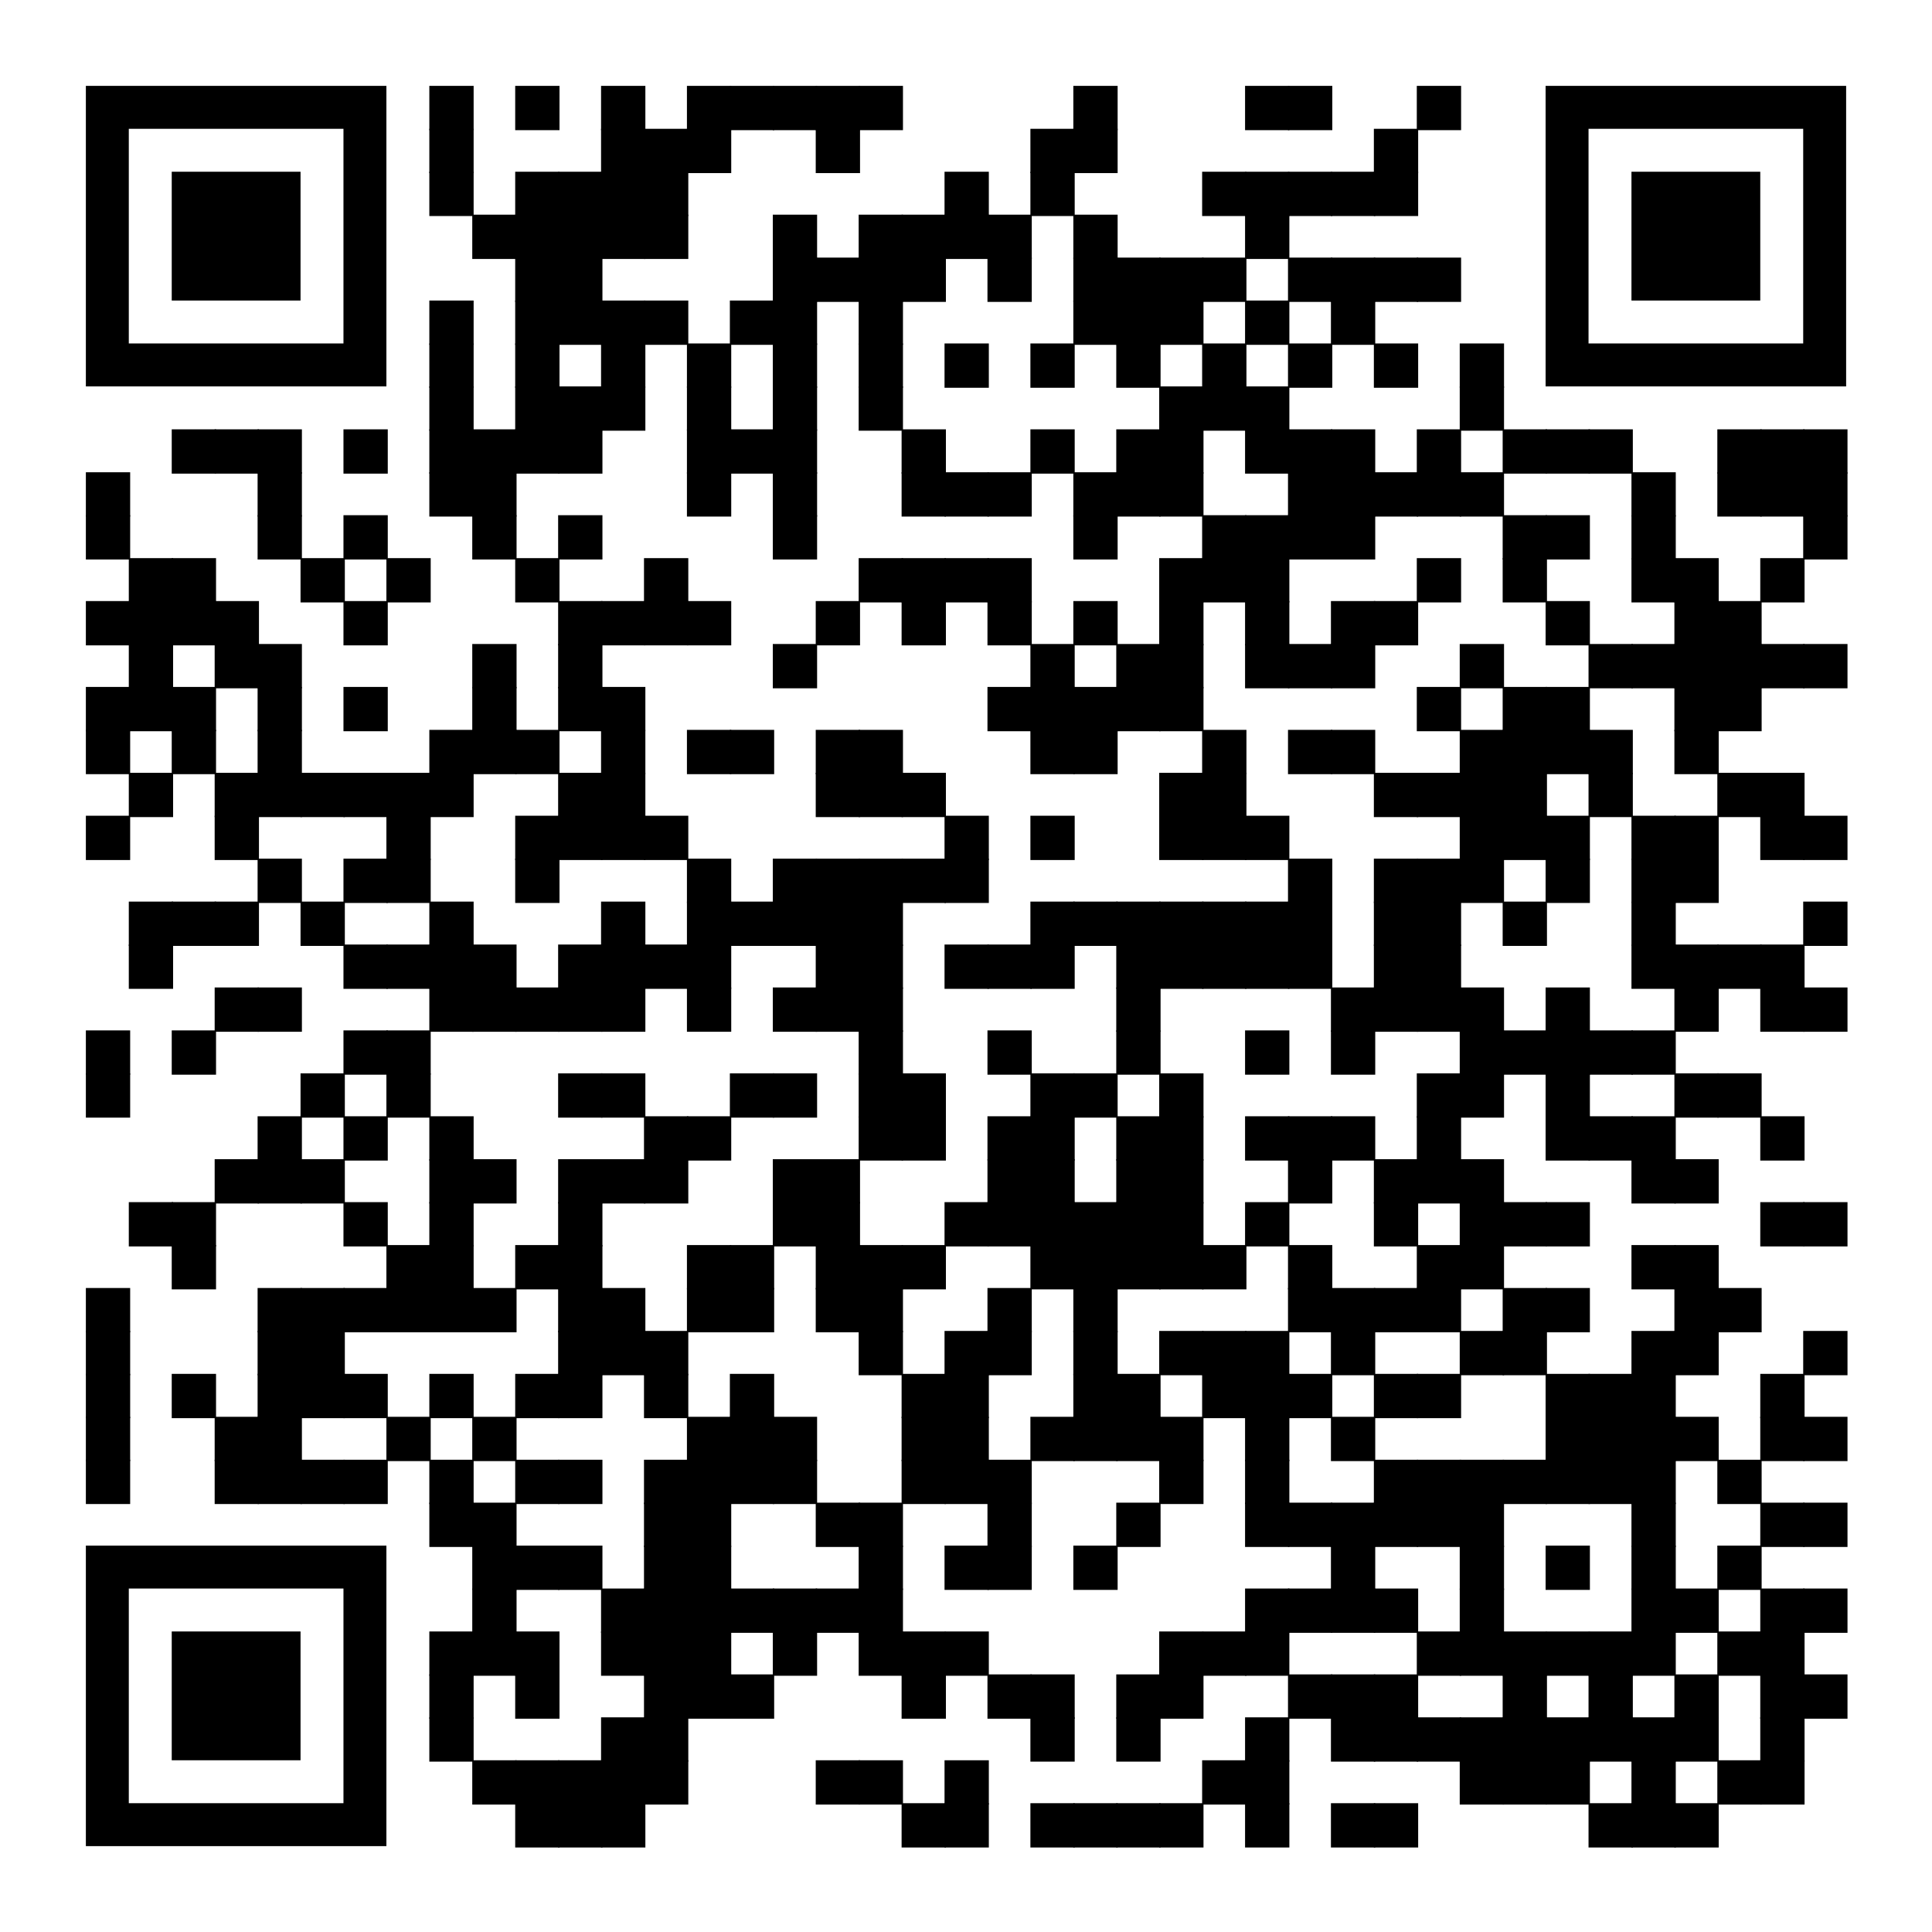 <?xml version="1.0" encoding="UTF-8"?> <svg xmlns="http://www.w3.org/2000/svg" version="1.1" viewBox="0 0 990 990"><g><g id="Laag_1"><g><rect x="220" y="44" width="22.7" height="22.7"></rect><rect x="264" y="44" width="22.7" height="22.7"></rect><rect x="308" y="44" width="22.7" height="22.7"></rect><rect x="352" y="44" width="22.7" height="22.7"></rect><rect x="374" y="44" width="22.7" height="22.7"></rect><rect x="396" y="44" width="22.7" height="22.7"></rect><rect x="418" y="44" width="22.7" height="22.7"></rect><rect x="440" y="44" width="22.7" height="22.7"></rect><rect x="550" y="44" width="22.7" height="22.7"></rect><rect x="638" y="44" width="22.7" height="22.7"></rect><rect x="660" y="44" width="22.7" height="22.7"></rect><rect x="726" y="44" width="22.7" height="22.7"></rect><rect x="220" y="66" width="22.7" height="22.7"></rect><rect x="308" y="66" width="22.7" height="22.7"></rect><rect x="330" y="66" width="22.7" height="22.7"></rect><rect x="352" y="66" width="22.7" height="22.7"></rect><rect x="418" y="66" width="22.7" height="22.7"></rect><rect x="528" y="66" width="22.7" height="22.7"></rect><rect x="550" y="66" width="22.7" height="22.7"></rect><rect x="704" y="66" width="22.7" height="22.7"></rect><rect x="220" y="88" width="22.7" height="22.7"></rect><rect x="264" y="88" width="22.7" height="22.7"></rect><rect x="286" y="88" width="22.7" height="22.7"></rect><rect x="308" y="88" width="22.7" height="22.7"></rect><rect x="330" y="88" width="22.7" height="22.7"></rect><rect x="484" y="88" width="22.7" height="22.7"></rect><rect x="528" y="88" width="22.7" height="22.7"></rect><rect x="616" y="88" width="22.7" height="22.7"></rect><rect x="638" y="88" width="22.7" height="22.7"></rect><rect x="660" y="88" width="22.7" height="22.7"></rect><rect x="682" y="88" width="22.7" height="22.7"></rect><rect x="704" y="88" width="22.7" height="22.7"></rect><rect x="242" y="110" width="22.7" height="22.7"></rect><rect x="264" y="110" width="22.7" height="22.7"></rect><rect x="286" y="110" width="22.7" height="22.7"></rect><rect x="308" y="110" width="22.7" height="22.7"></rect><rect x="330" y="110" width="22.7" height="22.7"></rect><rect x="396" y="110" width="22.7" height="22.7"></rect><rect x="440" y="110" width="22.7" height="22.7"></rect><rect x="462" y="110" width="22.7" height="22.7"></rect><rect x="484" y="110" width="22.7" height="22.7"></rect><rect x="506" y="110" width="22.7" height="22.7"></rect><rect x="550" y="110" width="22.7" height="22.7"></rect><rect x="638" y="110" width="22.7" height="22.7"></rect><rect x="264" y="132" width="22.7" height="22.7"></rect><rect x="286" y="132" width="22.7" height="22.7"></rect><rect x="396" y="132" width="22.7" height="22.7"></rect><rect x="418" y="132" width="22.7" height="22.7"></rect><rect x="440" y="132" width="22.7" height="22.7"></rect><rect x="462" y="132" width="22.7" height="22.7"></rect><rect x="506" y="132" width="22.7" height="22.7"></rect><rect x="550" y="132" width="22.7" height="22.7"></rect><rect x="572" y="132" width="22.7" height="22.7"></rect><rect x="594" y="132" width="22.7" height="22.7"></rect><rect x="616" y="132" width="22.7" height="22.7"></rect><rect x="660" y="132" width="22.7" height="22.7"></rect><rect x="682" y="132" width="22.7" height="22.7"></rect><rect x="704" y="132" width="22.7" height="22.7"></rect><rect x="726" y="132" width="22.7" height="22.7"></rect><rect x="220" y="154" width="22.7" height="22.7"></rect><rect x="264" y="154" width="22.7" height="22.7"></rect><rect x="286" y="154" width="22.7" height="22.7"></rect><rect x="308" y="154" width="22.7" height="22.7"></rect><rect x="330" y="154" width="22.7" height="22.7"></rect><rect x="374" y="154" width="22.7" height="22.7"></rect><rect x="396" y="154" width="22.7" height="22.7"></rect><rect x="440" y="154" width="22.7" height="22.7"></rect><rect x="550" y="154" width="22.7" height="22.7"></rect><rect x="572" y="154" width="22.7" height="22.7"></rect><rect x="594" y="154" width="22.7" height="22.7"></rect><rect x="638" y="154" width="22.7" height="22.7"></rect><rect x="682" y="154" width="22.7" height="22.7"></rect><rect x="220" y="176" width="22.7" height="22.7"></rect><rect x="264" y="176" width="22.7" height="22.7"></rect><rect x="308" y="176" width="22.7" height="22.7"></rect><rect x="352" y="176" width="22.7" height="22.7"></rect><rect x="396" y="176" width="22.7" height="22.7"></rect><rect x="440" y="176" width="22.7" height="22.7"></rect><rect x="484" y="176" width="22.7" height="22.7"></rect><rect x="528" y="176" width="22.7" height="22.7"></rect><rect x="572" y="176" width="22.7" height="22.7"></rect><rect x="616" y="176" width="22.7" height="22.7"></rect><rect x="660" y="176" width="22.7" height="22.7"></rect><rect x="704" y="176" width="22.7" height="22.7"></rect><rect x="748" y="176" width="22.7" height="22.7"></rect><rect x="220" y="198" width="22.7" height="22.7"></rect><rect x="264" y="198" width="22.7" height="22.7"></rect><rect x="286" y="198" width="22.7" height="22.7"></rect><rect x="308" y="198" width="22.7" height="22.7"></rect><rect x="352" y="198" width="22.7" height="22.7"></rect><rect x="396" y="198" width="22.7" height="22.7"></rect><rect x="440" y="198" width="22.7" height="22.7"></rect><rect x="594" y="198" width="22.7" height="22.7"></rect><rect x="616" y="198" width="22.7" height="22.7"></rect><rect x="638" y="198" width="22.7" height="22.7"></rect><rect x="748" y="198" width="22.7" height="22.7"></rect><rect x="88" y="220" width="22.7" height="22.7"></rect><rect x="110" y="220" width="22.7" height="22.7"></rect><rect x="132" y="220" width="22.7" height="22.7"></rect><rect x="176" y="220" width="22.7" height="22.7"></rect><rect x="220" y="220" width="22.7" height="22.7"></rect><rect x="242" y="220" width="22.7" height="22.7"></rect><rect x="264" y="220" width="22.7" height="22.7"></rect><rect x="286" y="220" width="22.7" height="22.7"></rect><rect x="352" y="220" width="22.7" height="22.7"></rect><rect x="374" y="220" width="22.7" height="22.7"></rect><rect x="396" y="220" width="22.7" height="22.7"></rect><rect x="462" y="220" width="22.7" height="22.7"></rect><rect x="528" y="220" width="22.7" height="22.7"></rect><rect x="572" y="220" width="22.7" height="22.7"></rect><rect x="594" y="220" width="22.7" height="22.7"></rect><rect x="638" y="220" width="22.7" height="22.7"></rect><rect x="660" y="220" width="22.7" height="22.7"></rect><rect x="682" y="220" width="22.7" height="22.7"></rect><rect x="726" y="220" width="22.7" height="22.7"></rect><rect x="770" y="220" width="22.7" height="22.7"></rect><rect x="792" y="220" width="22.7" height="22.7"></rect><rect x="814" y="220" width="22.7" height="22.7"></rect><rect x="880" y="220" width="22.7" height="22.7"></rect><rect x="902" y="220" width="22.7" height="22.7"></rect><rect x="924" y="220" width="22.7" height="22.7"></rect><rect x="44" y="242" width="22.7" height="22.7"></rect><rect x="132" y="242" width="22.7" height="22.7"></rect><rect x="220" y="242" width="22.7" height="22.7"></rect><rect x="242" y="242" width="22.7" height="22.7"></rect><rect x="352" y="242" width="22.7" height="22.7"></rect><rect x="396" y="242" width="22.7" height="22.7"></rect><rect x="462" y="242" width="22.7" height="22.7"></rect><rect x="484" y="242" width="22.7" height="22.7"></rect><rect x="506" y="242" width="22.7" height="22.7"></rect><rect x="550" y="242" width="22.7" height="22.7"></rect><rect x="572" y="242" width="22.7" height="22.7"></rect><rect x="594" y="242" width="22.7" height="22.7"></rect><rect x="660" y="242" width="22.7" height="22.7"></rect><rect x="682" y="242" width="22.7" height="22.7"></rect><rect x="704" y="242" width="22.7" height="22.7"></rect><rect x="726" y="242" width="22.7" height="22.7"></rect><rect x="748" y="242" width="22.7" height="22.7"></rect><rect x="836" y="242" width="22.7" height="22.7"></rect><rect x="880" y="242" width="22.7" height="22.7"></rect><rect x="902" y="242" width="22.7" height="22.7"></rect><rect x="924" y="242" width="22.7" height="22.7"></rect><rect x="44" y="264" width="22.7" height="22.7"></rect><rect x="132" y="264" width="22.7" height="22.7"></rect><rect x="176" y="264" width="22.7" height="22.7"></rect><rect x="242" y="264" width="22.7" height="22.7"></rect><rect x="286" y="264" width="22.7" height="22.7"></rect><rect x="396" y="264" width="22.7" height="22.7"></rect><rect x="550" y="264" width="22.7" height="22.7"></rect><rect x="616" y="264" width="22.7" height="22.7"></rect><rect x="638" y="264" width="22.7" height="22.7"></rect><rect x="660" y="264" width="22.7" height="22.7"></rect><rect x="682" y="264" width="22.7" height="22.7"></rect><rect x="770" y="264" width="22.7" height="22.7"></rect><rect x="792" y="264" width="22.7" height="22.7"></rect><rect x="836" y="264" width="22.7" height="22.7"></rect><rect x="924" y="264" width="22.7" height="22.7"></rect><rect x="66" y="286" width="22.7" height="22.7"></rect><rect x="88" y="286" width="22.7" height="22.7"></rect><rect x="154" y="286" width="22.7" height="22.7"></rect><rect x="198" y="286" width="22.7" height="22.7"></rect><rect x="264" y="286" width="22.7" height="22.7"></rect><rect x="330" y="286" width="22.7" height="22.7"></rect><rect x="440" y="286" width="22.7" height="22.7"></rect><rect x="462" y="286" width="22.7" height="22.7"></rect><rect x="484" y="286" width="22.7" height="22.7"></rect><rect x="506" y="286" width="22.7" height="22.7"></rect><rect x="594" y="286" width="22.7" height="22.7"></rect><rect x="616" y="286" width="22.7" height="22.7"></rect><rect x="638" y="286" width="22.7" height="22.7"></rect><rect x="726" y="286" width="22.7" height="22.7"></rect><rect x="770" y="286" width="22.7" height="22.7"></rect><rect x="836" y="286" width="22.7" height="22.7"></rect><rect x="858" y="286" width="22.7" height="22.7"></rect><rect x="902" y="286" width="22.7" height="22.7"></rect><rect x="44" y="308" width="22.7" height="22.7"></rect><rect x="66" y="308" width="22.7" height="22.7"></rect><rect x="88" y="308" width="22.7" height="22.7"></rect><rect x="110" y="308" width="22.7" height="22.7"></rect><rect x="176" y="308" width="22.7" height="22.7"></rect><rect x="286" y="308" width="22.7" height="22.7"></rect><rect x="308" y="308" width="22.7" height="22.7"></rect><rect x="330" y="308" width="22.7" height="22.7"></rect><rect x="352" y="308" width="22.7" height="22.7"></rect><rect x="418" y="308" width="22.7" height="22.7"></rect><rect x="462" y="308" width="22.7" height="22.7"></rect><rect x="506" y="308" width="22.7" height="22.7"></rect><rect x="550" y="308" width="22.7" height="22.7"></rect><rect x="594" y="308" width="22.7" height="22.7"></rect><rect x="638" y="308" width="22.7" height="22.7"></rect><rect x="682" y="308" width="22.7" height="22.7"></rect><rect x="704" y="308" width="22.7" height="22.7"></rect><rect x="792" y="308" width="22.7" height="22.7"></rect><rect x="858" y="308" width="22.7" height="22.7"></rect><rect x="880" y="308" width="22.7" height="22.7"></rect><rect x="66" y="330" width="22.7" height="22.7"></rect><rect x="110" y="330" width="22.7" height="22.7"></rect><rect x="132" y="330" width="22.7" height="22.7"></rect><rect x="242" y="330" width="22.7" height="22.7"></rect><rect x="286" y="330" width="22.7" height="22.7"></rect><rect x="396" y="330" width="22.7" height="22.7"></rect><rect x="528" y="330" width="22.7" height="22.7"></rect><rect x="572" y="330" width="22.7" height="22.7"></rect><rect x="594" y="330" width="22.7" height="22.7"></rect><rect x="638" y="330" width="22.7" height="22.7"></rect><rect x="660" y="330" width="22.7" height="22.7"></rect><rect x="682" y="330" width="22.7" height="22.7"></rect><rect x="748" y="330" width="22.7" height="22.7"></rect><rect x="814" y="330" width="22.7" height="22.7"></rect><rect x="836" y="330" width="22.7" height="22.7"></rect><rect x="858" y="330" width="22.7" height="22.7"></rect><rect x="880" y="330" width="22.7" height="22.7"></rect><rect x="902" y="330" width="22.7" height="22.7"></rect><rect x="924" y="330" width="22.7" height="22.7"></rect><rect x="44" y="352" width="22.7" height="22.7"></rect><rect x="66" y="352" width="22.7" height="22.7"></rect><rect x="88" y="352" width="22.7" height="22.7"></rect><rect x="132" y="352" width="22.7" height="22.7"></rect><rect x="176" y="352" width="22.7" height="22.7"></rect><rect x="242" y="352" width="22.7" height="22.7"></rect><rect x="286" y="352" width="22.7" height="22.7"></rect><rect x="308" y="352" width="22.7" height="22.7"></rect><rect x="506" y="352" width="22.7" height="22.7"></rect><rect x="528" y="352" width="22.7" height="22.7"></rect><rect x="550" y="352" width="22.7" height="22.7"></rect><rect x="572" y="352" width="22.7" height="22.7"></rect><rect x="594" y="352" width="22.7" height="22.7"></rect><rect x="726" y="352" width="22.7" height="22.7"></rect><rect x="770" y="352" width="22.7" height="22.7"></rect><rect x="792" y="352" width="22.7" height="22.7"></rect><rect x="858" y="352" width="22.7" height="22.7"></rect><rect x="880" y="352" width="22.7" height="22.7"></rect><rect x="44" y="374" width="22.7" height="22.7"></rect><rect x="88" y="374" width="22.7" height="22.7"></rect><rect x="132" y="374" width="22.7" height="22.7"></rect><rect x="220" y="374" width="22.7" height="22.7"></rect><rect x="242" y="374" width="22.7" height="22.7"></rect><rect x="264" y="374" width="22.7" height="22.7"></rect><rect x="308" y="374" width="22.7" height="22.7"></rect><rect x="352" y="374" width="22.7" height="22.7"></rect><rect x="374" y="374" width="22.7" height="22.7"></rect><rect x="418" y="374" width="22.7" height="22.7"></rect><rect x="440" y="374" width="22.7" height="22.7"></rect><rect x="528" y="374" width="22.7" height="22.7"></rect><rect x="550" y="374" width="22.7" height="22.7"></rect><rect x="616" y="374" width="22.7" height="22.7"></rect><rect x="660" y="374" width="22.7" height="22.7"></rect><rect x="682" y="374" width="22.7" height="22.7"></rect><rect x="748" y="374" width="22.7" height="22.7"></rect><rect x="770" y="374" width="22.7" height="22.7"></rect><rect x="792" y="374" width="22.7" height="22.7"></rect><rect x="814" y="374" width="22.7" height="22.7"></rect><rect x="858" y="374" width="22.7" height="22.7"></rect><rect x="66" y="396" width="22.7" height="22.7"></rect><rect x="110" y="396" width="22.7" height="22.7"></rect><rect x="132" y="396" width="22.7" height="22.7"></rect><rect x="154" y="396" width="22.7" height="22.7"></rect><rect x="176" y="396" width="22.7" height="22.7"></rect><rect x="198" y="396" width="22.7" height="22.7"></rect><rect x="220" y="396" width="22.7" height="22.7"></rect><rect x="286" y="396" width="22.7" height="22.7"></rect><rect x="308" y="396" width="22.7" height="22.7"></rect><rect x="418" y="396" width="22.7" height="22.7"></rect><rect x="440" y="396" width="22.7" height="22.7"></rect><rect x="462" y="396" width="22.7" height="22.7"></rect><rect x="594" y="396" width="22.7" height="22.7"></rect><rect x="616" y="396" width="22.7" height="22.7"></rect><rect x="704" y="396" width="22.7" height="22.7"></rect><rect x="726" y="396" width="22.7" height="22.7"></rect><rect x="748" y="396" width="22.7" height="22.7"></rect><rect x="770" y="396" width="22.7" height="22.7"></rect><rect x="814" y="396" width="22.7" height="22.7"></rect><rect x="880" y="396" width="22.7" height="22.7"></rect><rect x="902" y="396" width="22.7" height="22.7"></rect><rect x="44" y="418" width="22.7" height="22.7"></rect><rect x="110" y="418" width="22.7" height="22.7"></rect><rect x="198" y="418" width="22.7" height="22.7"></rect><rect x="264" y="418" width="22.7" height="22.7"></rect><rect x="286" y="418" width="22.7" height="22.7"></rect><rect x="308" y="418" width="22.7" height="22.7"></rect><rect x="330" y="418" width="22.7" height="22.7"></rect><rect x="484" y="418" width="22.7" height="22.7"></rect><rect x="528" y="418" width="22.7" height="22.7"></rect><rect x="594" y="418" width="22.7" height="22.7"></rect><rect x="616" y="418" width="22.7" height="22.7"></rect><rect x="638" y="418" width="22.7" height="22.7"></rect><rect x="748" y="418" width="22.7" height="22.7"></rect><rect x="770" y="418" width="22.7" height="22.7"></rect><rect x="792" y="418" width="22.7" height="22.7"></rect><rect x="836" y="418" width="22.7" height="22.7"></rect><rect x="858" y="418" width="22.7" height="22.7"></rect><rect x="902" y="418" width="22.7" height="22.7"></rect><rect x="924" y="418" width="22.7" height="22.7"></rect><rect x="132" y="440" width="22.7" height="22.7"></rect><rect x="176" y="440" width="22.7" height="22.7"></rect><rect x="198" y="440" width="22.7" height="22.7"></rect><rect x="264" y="440" width="22.7" height="22.7"></rect><rect x="352" y="440" width="22.7" height="22.7"></rect><rect x="396" y="440" width="22.7" height="22.7"></rect><rect x="418" y="440" width="22.7" height="22.7"></rect><rect x="440" y="440" width="22.7" height="22.7"></rect><rect x="462" y="440" width="22.7" height="22.7"></rect><rect x="484" y="440" width="22.7" height="22.7"></rect><rect x="660" y="440" width="22.7" height="22.7"></rect><rect x="704" y="440" width="22.7" height="22.7"></rect><rect x="726" y="440" width="22.7" height="22.7"></rect><rect x="748" y="440" width="22.7" height="22.7"></rect><rect x="792" y="440" width="22.7" height="22.7"></rect><rect x="836" y="440" width="22.7" height="22.7"></rect><rect x="858" y="440" width="22.7" height="22.7"></rect><rect x="66" y="462" width="22.7" height="22.7"></rect><rect x="88" y="462" width="22.7" height="22.7"></rect><rect x="110" y="462" width="22.7" height="22.7"></rect><rect x="154" y="462" width="22.7" height="22.7"></rect><rect x="220" y="462" width="22.7" height="22.7"></rect><rect x="308" y="462" width="22.7" height="22.7"></rect><rect x="352" y="462" width="22.7" height="22.7"></rect><rect x="374" y="462" width="22.7" height="22.7"></rect><rect x="396" y="462" width="22.7" height="22.7"></rect><rect x="418" y="462" width="22.7" height="22.7"></rect><rect x="440" y="462" width="22.7" height="22.7"></rect><rect x="528" y="462" width="22.7" height="22.7"></rect><rect x="550" y="462" width="22.7" height="22.7"></rect><rect x="572" y="462" width="22.7" height="22.7"></rect><rect x="594" y="462" width="22.7" height="22.7"></rect><rect x="616" y="462" width="22.7" height="22.7"></rect><rect x="638" y="462" width="22.7" height="22.7"></rect><rect x="660" y="462" width="22.7" height="22.7"></rect><rect x="704" y="462" width="22.7" height="22.7"></rect><rect x="726" y="462" width="22.7" height="22.7"></rect><rect x="770" y="462" width="22.7" height="22.7"></rect><rect x="836" y="462" width="22.7" height="22.7"></rect><rect x="924" y="462" width="22.7" height="22.7"></rect><rect x="66" y="484" width="22.7" height="22.7"></rect><rect x="176" y="484" width="22.7" height="22.7"></rect><rect x="198" y="484" width="22.7" height="22.7"></rect><rect x="220" y="484" width="22.7" height="22.7"></rect><rect x="242" y="484" width="22.7" height="22.7"></rect><rect x="286" y="484" width="22.7" height="22.7"></rect><rect x="308" y="484" width="22.7" height="22.7"></rect><rect x="330" y="484" width="22.7" height="22.7"></rect><rect x="352" y="484" width="22.7" height="22.7"></rect><rect x="418" y="484" width="22.7" height="22.7"></rect><rect x="440" y="484" width="22.7" height="22.7"></rect><rect x="484" y="484" width="22.7" height="22.7"></rect><rect x="506" y="484" width="22.7" height="22.7"></rect><rect x="528" y="484" width="22.7" height="22.7"></rect><rect x="572" y="484" width="22.7" height="22.7"></rect><rect x="594" y="484" width="22.7" height="22.7"></rect><rect x="616" y="484" width="22.7" height="22.7"></rect><rect x="638" y="484" width="22.7" height="22.7"></rect><rect x="660" y="484" width="22.7" height="22.7"></rect><rect x="704" y="484" width="22.7" height="22.7"></rect><rect x="726" y="484" width="22.7" height="22.7"></rect><rect x="836" y="484" width="22.7" height="22.7"></rect><rect x="858" y="484" width="22.7" height="22.7"></rect><rect x="880" y="484" width="22.7" height="22.7"></rect><rect x="902" y="484" width="22.7" height="22.7"></rect><rect x="110" y="506" width="22.7" height="22.7"></rect><rect x="132" y="506" width="22.7" height="22.7"></rect><rect x="220" y="506" width="22.7" height="22.7"></rect><rect x="242" y="506" width="22.7" height="22.7"></rect><rect x="264" y="506" width="22.7" height="22.7"></rect><rect x="286" y="506" width="22.7" height="22.7"></rect><rect x="308" y="506" width="22.7" height="22.7"></rect><rect x="352" y="506" width="22.7" height="22.7"></rect><rect x="396" y="506" width="22.7" height="22.7"></rect><rect x="418" y="506" width="22.7" height="22.7"></rect><rect x="440" y="506" width="22.7" height="22.7"></rect><rect x="572" y="506" width="22.7" height="22.7"></rect><rect x="682" y="506" width="22.7" height="22.7"></rect><rect x="704" y="506" width="22.7" height="22.7"></rect><rect x="726" y="506" width="22.7" height="22.7"></rect><rect x="748" y="506" width="22.7" height="22.7"></rect><rect x="792" y="506" width="22.7" height="22.7"></rect><rect x="858" y="506" width="22.7" height="22.7"></rect><rect x="902" y="506" width="22.7" height="22.7"></rect><rect x="924" y="506" width="22.7" height="22.7"></rect><rect x="44" y="528" width="22.7" height="22.7"></rect><rect x="88" y="528" width="22.7" height="22.7"></rect><rect x="176" y="528" width="22.7" height="22.7"></rect><rect x="198" y="528" width="22.7" height="22.7"></rect><rect x="440" y="528" width="22.7" height="22.7"></rect><rect x="506" y="528" width="22.7" height="22.7"></rect><rect x="572" y="528" width="22.7" height="22.7"></rect><rect x="638" y="528" width="22.7" height="22.7"></rect><rect x="682" y="528" width="22.7" height="22.7"></rect><rect x="748" y="528" width="22.7" height="22.7"></rect><rect x="770" y="528" width="22.7" height="22.7"></rect><rect x="792" y="528" width="22.7" height="22.7"></rect><rect x="814" y="528" width="22.7" height="22.7"></rect><rect x="836" y="528" width="22.7" height="22.7"></rect><rect x="44" y="550" width="22.7" height="22.7"></rect><rect x="154" y="550" width="22.7" height="22.7"></rect><rect x="198" y="550" width="22.7" height="22.7"></rect><rect x="286" y="550" width="22.7" height="22.7"></rect><rect x="308" y="550" width="22.7" height="22.7"></rect><rect x="374" y="550" width="22.7" height="22.7"></rect><rect x="396" y="550" width="22.7" height="22.7"></rect><rect x="440" y="550" width="22.7" height="22.7"></rect><rect x="462" y="550" width="22.7" height="22.7"></rect><rect x="528" y="550" width="22.7" height="22.7"></rect><rect x="550" y="550" width="22.7" height="22.7"></rect><rect x="594" y="550" width="22.7" height="22.7"></rect><rect x="726" y="550" width="22.7" height="22.7"></rect><rect x="748" y="550" width="22.7" height="22.7"></rect><rect x="792" y="550" width="22.7" height="22.7"></rect><rect x="858" y="550" width="22.7" height="22.7"></rect><rect x="880" y="550" width="22.7" height="22.7"></rect><rect x="132" y="572" width="22.7" height="22.7"></rect><rect x="176" y="572" width="22.7" height="22.7"></rect><rect x="220" y="572" width="22.7" height="22.7"></rect><rect x="330" y="572" width="22.7" height="22.7"></rect><rect x="352" y="572" width="22.7" height="22.7"></rect><rect x="440" y="572" width="22.7" height="22.7"></rect><rect x="462" y="572" width="22.7" height="22.7"></rect><rect x="506" y="572" width="22.7" height="22.7"></rect><rect x="528" y="572" width="22.7" height="22.7"></rect><rect x="572" y="572" width="22.7" height="22.7"></rect><rect x="594" y="572" width="22.7" height="22.7"></rect><rect x="638" y="572" width="22.7" height="22.7"></rect><rect x="660" y="572" width="22.7" height="22.7"></rect><rect x="682" y="572" width="22.7" height="22.7"></rect><rect x="726" y="572" width="22.7" height="22.7"></rect><rect x="792" y="572" width="22.7" height="22.7"></rect><rect x="814" y="572" width="22.7" height="22.7"></rect><rect x="836" y="572" width="22.7" height="22.7"></rect><rect x="902" y="572" width="22.7" height="22.7"></rect><rect x="110" y="594" width="22.7" height="22.7"></rect><rect x="132" y="594" width="22.7" height="22.7"></rect><rect x="154" y="594" width="22.7" height="22.7"></rect><rect x="220" y="594" width="22.7" height="22.7"></rect><rect x="242" y="594" width="22.7" height="22.7"></rect><rect x="286" y="594" width="22.7" height="22.7"></rect><rect x="308" y="594" width="22.7" height="22.7"></rect><rect x="330" y="594" width="22.7" height="22.7"></rect><rect x="396" y="594" width="22.7" height="22.7"></rect><rect x="418" y="594" width="22.7" height="22.7"></rect><rect x="506" y="594" width="22.7" height="22.7"></rect><rect x="528" y="594" width="22.7" height="22.7"></rect><rect x="572" y="594" width="22.7" height="22.7"></rect><rect x="594" y="594" width="22.7" height="22.7"></rect><rect x="660" y="594" width="22.7" height="22.7"></rect><rect x="704" y="594" width="22.7" height="22.7"></rect><rect x="726" y="594" width="22.7" height="22.7"></rect><rect x="748" y="594" width="22.7" height="22.7"></rect><rect x="836" y="594" width="22.7" height="22.7"></rect><rect x="858" y="594" width="22.7" height="22.7"></rect><rect x="66" y="616" width="22.7" height="22.7"></rect><rect x="88" y="616" width="22.7" height="22.7"></rect><rect x="176" y="616" width="22.7" height="22.7"></rect><rect x="220" y="616" width="22.7" height="22.7"></rect><rect x="286" y="616" width="22.7" height="22.7"></rect><rect x="396" y="616" width="22.7" height="22.7"></rect><rect x="418" y="616" width="22.7" height="22.7"></rect><rect x="484" y="616" width="22.7" height="22.7"></rect><rect x="506" y="616" width="22.7" height="22.7"></rect><rect x="528" y="616" width="22.7" height="22.7"></rect><rect x="550" y="616" width="22.7" height="22.7"></rect><rect x="572" y="616" width="22.7" height="22.7"></rect><rect x="594" y="616" width="22.7" height="22.7"></rect><rect x="638" y="616" width="22.7" height="22.7"></rect><rect x="704" y="616" width="22.7" height="22.7"></rect><rect x="748" y="616" width="22.7" height="22.7"></rect><rect x="770" y="616" width="22.7" height="22.7"></rect><rect x="792" y="616" width="22.7" height="22.7"></rect><rect x="902" y="616" width="22.7" height="22.7"></rect><rect x="924" y="616" width="22.7" height="22.7"></rect><rect x="88" y="638" width="22.7" height="22.7"></rect><rect x="198" y="638" width="22.7" height="22.7"></rect><rect x="220" y="638" width="22.7" height="22.7"></rect><rect x="264" y="638" width="22.7" height="22.7"></rect><rect x="286" y="638" width="22.7" height="22.7"></rect><rect x="352" y="638" width="22.7" height="22.7"></rect><rect x="374" y="638" width="22.7" height="22.7"></rect><rect x="418" y="638" width="22.7" height="22.7"></rect><rect x="440" y="638" width="22.7" height="22.7"></rect><rect x="462" y="638" width="22.7" height="22.7"></rect><rect x="528" y="638" width="22.7" height="22.7"></rect><rect x="550" y="638" width="22.7" height="22.7"></rect><rect x="572" y="638" width="22.7" height="22.7"></rect><rect x="594" y="638" width="22.7" height="22.7"></rect><rect x="616" y="638" width="22.7" height="22.7"></rect><rect x="660" y="638" width="22.7" height="22.7"></rect><rect x="726" y="638" width="22.7" height="22.7"></rect><rect x="748" y="638" width="22.7" height="22.7"></rect><rect x="836" y="638" width="22.7" height="22.7"></rect><rect x="858" y="638" width="22.7" height="22.7"></rect><rect x="44" y="660" width="22.7" height="22.7"></rect><rect x="132" y="660" width="22.7" height="22.7"></rect><rect x="154" y="660" width="22.7" height="22.7"></rect><rect x="176" y="660" width="22.7" height="22.7"></rect><rect x="198" y="660" width="22.7" height="22.7"></rect><rect x="220" y="660" width="22.7" height="22.7"></rect><rect x="242" y="660" width="22.7" height="22.7"></rect><rect x="286" y="660" width="22.7" height="22.7"></rect><rect x="308" y="660" width="22.7" height="22.7"></rect><rect x="352" y="660" width="22.7" height="22.7"></rect><rect x="374" y="660" width="22.7" height="22.7"></rect><rect x="418" y="660" width="22.7" height="22.7"></rect><rect x="440" y="660" width="22.7" height="22.7"></rect><rect x="506" y="660" width="22.7" height="22.7"></rect><rect x="550" y="660" width="22.7" height="22.7"></rect><rect x="660" y="660" width="22.7" height="22.7"></rect><rect x="682" y="660" width="22.7" height="22.7"></rect><rect x="704" y="660" width="22.7" height="22.7"></rect><rect x="726" y="660" width="22.7" height="22.7"></rect><rect x="770" y="660" width="22.7" height="22.7"></rect><rect x="792" y="660" width="22.7" height="22.7"></rect><rect x="858" y="660" width="22.7" height="22.7"></rect><rect x="880" y="660" width="22.7" height="22.7"></rect><rect x="44" y="682" width="22.7" height="22.7"></rect><rect x="132" y="682" width="22.7" height="22.7"></rect><rect x="154" y="682" width="22.7" height="22.7"></rect><rect x="286" y="682" width="22.7" height="22.7"></rect><rect x="308" y="682" width="22.7" height="22.7"></rect><rect x="330" y="682" width="22.7" height="22.7"></rect><rect x="440" y="682" width="22.7" height="22.7"></rect><rect x="484" y="682" width="22.7" height="22.7"></rect><rect x="506" y="682" width="22.7" height="22.7"></rect><rect x="550" y="682" width="22.7" height="22.7"></rect><rect x="594" y="682" width="22.7" height="22.7"></rect><rect x="616" y="682" width="22.7" height="22.7"></rect><rect x="638" y="682" width="22.7" height="22.7"></rect><rect x="682" y="682" width="22.7" height="22.7"></rect><rect x="748" y="682" width="22.7" height="22.7"></rect><rect x="770" y="682" width="22.7" height="22.7"></rect><rect x="836" y="682" width="22.7" height="22.7"></rect><rect x="858" y="682" width="22.7" height="22.7"></rect><rect x="924" y="682" width="22.7" height="22.7"></rect><rect x="44" y="704" width="22.7" height="22.7"></rect><rect x="88" y="704" width="22.7" height="22.7"></rect><rect x="132" y="704" width="22.7" height="22.7"></rect><rect x="154" y="704" width="22.7" height="22.7"></rect><rect x="176" y="704" width="22.7" height="22.7"></rect><rect x="220" y="704" width="22.7" height="22.7"></rect><rect x="264" y="704" width="22.7" height="22.7"></rect><rect x="286" y="704" width="22.7" height="22.7"></rect><rect x="330" y="704" width="22.7" height="22.7"></rect><rect x="374" y="704" width="22.7" height="22.7"></rect><rect x="462" y="704" width="22.7" height="22.7"></rect><rect x="484" y="704" width="22.7" height="22.7"></rect><rect x="550" y="704" width="22.7" height="22.7"></rect><rect x="572" y="704" width="22.7" height="22.7"></rect><rect x="616" y="704" width="22.7" height="22.7"></rect><rect x="638" y="704" width="22.7" height="22.7"></rect><rect x="660" y="704" width="22.7" height="22.7"></rect><rect x="704" y="704" width="22.7" height="22.7"></rect><rect x="726" y="704" width="22.7" height="22.7"></rect><rect x="792" y="704" width="22.7" height="22.7"></rect><rect x="814" y="704" width="22.7" height="22.7"></rect><rect x="836" y="704" width="22.7" height="22.7"></rect><rect x="902" y="704" width="22.7" height="22.7"></rect><rect x="44" y="726" width="22.7" height="22.7"></rect><rect x="110" y="726" width="22.7" height="22.7"></rect><rect x="132" y="726" width="22.7" height="22.7"></rect><rect x="198" y="726" width="22.7" height="22.7"></rect><rect x="242" y="726" width="22.7" height="22.7"></rect><rect x="352" y="726" width="22.7" height="22.7"></rect><rect x="374" y="726" width="22.7" height="22.7"></rect><rect x="396" y="726" width="22.7" height="22.7"></rect><rect x="462" y="726" width="22.7" height="22.7"></rect><rect x="484" y="726" width="22.7" height="22.7"></rect><rect x="528" y="726" width="22.7" height="22.7"></rect><rect x="550" y="726" width="22.7" height="22.7"></rect><rect x="572" y="726" width="22.7" height="22.7"></rect><rect x="594" y="726" width="22.7" height="22.7"></rect><rect x="638" y="726" width="22.7" height="22.7"></rect><rect x="682" y="726" width="22.7" height="22.7"></rect><rect x="792" y="726" width="22.7" height="22.7"></rect><rect x="814" y="726" width="22.7" height="22.7"></rect><rect x="836" y="726" width="22.7" height="22.7"></rect><rect x="858" y="726" width="22.7" height="22.7"></rect><rect x="902" y="726" width="22.7" height="22.7"></rect><rect x="924" y="726" width="22.7" height="22.7"></rect><rect x="44" y="748" width="22.7" height="22.7"></rect><rect x="110" y="748" width="22.7" height="22.7"></rect><rect x="132" y="748" width="22.7" height="22.7"></rect><rect x="154" y="748" width="22.7" height="22.7"></rect><rect x="176" y="748" width="22.7" height="22.7"></rect><rect x="220" y="748" width="22.7" height="22.7"></rect><rect x="264" y="748" width="22.7" height="22.7"></rect><rect x="286" y="748" width="22.7" height="22.7"></rect><rect x="330" y="748" width="22.7" height="22.7"></rect><rect x="352" y="748" width="22.7" height="22.7"></rect><rect x="374" y="748" width="22.7" height="22.7"></rect><rect x="396" y="748" width="22.7" height="22.7"></rect><rect x="462" y="748" width="22.7" height="22.7"></rect><rect x="484" y="748" width="22.7" height="22.7"></rect><rect x="506" y="748" width="22.7" height="22.7"></rect><rect x="594" y="748" width="22.7" height="22.7"></rect><rect x="638" y="748" width="22.7" height="22.7"></rect><rect x="704" y="748" width="22.7" height="22.7"></rect><rect x="726" y="748" width="22.7" height="22.7"></rect><rect x="748" y="748" width="22.7" height="22.7"></rect><rect x="770" y="748" width="22.7" height="22.7"></rect><rect x="792" y="748" width="22.7" height="22.7"></rect><rect x="814" y="748" width="22.7" height="22.7"></rect><rect x="836" y="748" width="22.7" height="22.7"></rect><rect x="880" y="748" width="22.7" height="22.7"></rect><rect x="220" y="770" width="22.7" height="22.7"></rect><rect x="242" y="770" width="22.7" height="22.7"></rect><rect x="330" y="770" width="22.7" height="22.7"></rect><rect x="352" y="770" width="22.7" height="22.7"></rect><rect x="418" y="770" width="22.7" height="22.7"></rect><rect x="440" y="770" width="22.7" height="22.7"></rect><rect x="506" y="770" width="22.7" height="22.7"></rect><rect x="572" y="770" width="22.7" height="22.7"></rect><rect x="638" y="770" width="22.7" height="22.7"></rect><rect x="660" y="770" width="22.7" height="22.7"></rect><rect x="682" y="770" width="22.7" height="22.7"></rect><rect x="704" y="770" width="22.7" height="22.7"></rect><rect x="726" y="770" width="22.7" height="22.7"></rect><rect x="748" y="770" width="22.7" height="22.7"></rect><rect x="836" y="770" width="22.7" height="22.7"></rect><rect x="902" y="770" width="22.7" height="22.7"></rect><rect x="924" y="770" width="22.7" height="22.7"></rect><rect x="242" y="792" width="22.7" height="22.7"></rect><rect x="264" y="792" width="22.7" height="22.7"></rect><rect x="286" y="792" width="22.7" height="22.7"></rect><rect x="330" y="792" width="22.7" height="22.7"></rect><rect x="352" y="792" width="22.7" height="22.7"></rect><rect x="440" y="792" width="22.7" height="22.7"></rect><rect x="484" y="792" width="22.7" height="22.7"></rect><rect x="506" y="792" width="22.7" height="22.7"></rect><rect x="550" y="792" width="22.7" height="22.7"></rect><rect x="682" y="792" width="22.7" height="22.7"></rect><rect x="748" y="792" width="22.7" height="22.7"></rect><rect x="792" y="792" width="22.7" height="22.7"></rect><rect x="836" y="792" width="22.7" height="22.7"></rect><rect x="880" y="792" width="22.7" height="22.7"></rect><rect x="242" y="814" width="22.7" height="22.7"></rect><rect x="308" y="814" width="22.7" height="22.7"></rect><rect x="330" y="814" width="22.7" height="22.7"></rect><rect x="352" y="814" width="22.7" height="22.7"></rect><rect x="374" y="814" width="22.7" height="22.7"></rect><rect x="396" y="814" width="22.7" height="22.7"></rect><rect x="418" y="814" width="22.7" height="22.7"></rect><rect x="440" y="814" width="22.7" height="22.7"></rect><rect x="638" y="814" width="22.7" height="22.7"></rect><rect x="660" y="814" width="22.7" height="22.7"></rect><rect x="682" y="814" width="22.7" height="22.7"></rect><rect x="704" y="814" width="22.7" height="22.7"></rect><rect x="748" y="814" width="22.7" height="22.7"></rect><rect x="836" y="814" width="22.7" height="22.7"></rect><rect x="858" y="814" width="22.7" height="22.7"></rect><rect x="902" y="814" width="22.7" height="22.7"></rect><rect x="924" y="814" width="22.7" height="22.7"></rect><rect x="220" y="836" width="22.7" height="22.7"></rect><rect x="242" y="836" width="22.7" height="22.7"></rect><rect x="264" y="836" width="22.7" height="22.7"></rect><rect x="308" y="836" width="22.7" height="22.7"></rect><rect x="330" y="836" width="22.7" height="22.7"></rect><rect x="352" y="836" width="22.7" height="22.7"></rect><rect x="396" y="836" width="22.7" height="22.7"></rect><rect x="440" y="836" width="22.7" height="22.7"></rect><rect x="462" y="836" width="22.7" height="22.7"></rect><rect x="484" y="836" width="22.7" height="22.7"></rect><rect x="594" y="836" width="22.7" height="22.7"></rect><rect x="616" y="836" width="22.7" height="22.7"></rect><rect x="638" y="836" width="22.7" height="22.7"></rect><rect x="726" y="836" width="22.7" height="22.7"></rect><rect x="748" y="836" width="22.7" height="22.7"></rect><rect x="770" y="836" width="22.7" height="22.7"></rect><rect x="792" y="836" width="22.7" height="22.7"></rect><rect x="814" y="836" width="22.7" height="22.7"></rect><rect x="836" y="836" width="22.7" height="22.7"></rect><rect x="880" y="836" width="22.7" height="22.7"></rect><rect x="902" y="836" width="22.7" height="22.7"></rect><rect x="220" y="858" width="22.7" height="22.7"></rect><rect x="264" y="858" width="22.7" height="22.7"></rect><rect x="330" y="858" width="22.7" height="22.7"></rect><rect x="352" y="858" width="22.7" height="22.7"></rect><rect x="374" y="858" width="22.7" height="22.7"></rect><rect x="462" y="858" width="22.7" height="22.7"></rect><rect x="506" y="858" width="22.7" height="22.7"></rect><rect x="528" y="858" width="22.7" height="22.7"></rect><rect x="572" y="858" width="22.7" height="22.7"></rect><rect x="594" y="858" width="22.7" height="22.7"></rect><rect x="660" y="858" width="22.7" height="22.7"></rect><rect x="682" y="858" width="22.7" height="22.7"></rect><rect x="704" y="858" width="22.7" height="22.7"></rect><rect x="770" y="858" width="22.7" height="22.7"></rect><rect x="814" y="858" width="22.7" height="22.7"></rect><rect x="858" y="858" width="22.7" height="22.7"></rect><rect x="902" y="858" width="22.7" height="22.7"></rect><rect x="924" y="858" width="22.7" height="22.7"></rect><rect x="220" y="880" width="22.7" height="22.7"></rect><rect x="308" y="880" width="22.7" height="22.7"></rect><rect x="330" y="880" width="22.7" height="22.7"></rect><rect x="528" y="880" width="22.7" height="22.7"></rect><rect x="572" y="880" width="22.7" height="22.7"></rect><rect x="638" y="880" width="22.7" height="22.7"></rect><rect x="682" y="880" width="22.7" height="22.7"></rect><rect x="704" y="880" width="22.7" height="22.7"></rect><rect x="726" y="880" width="22.7" height="22.7"></rect><rect x="748" y="880" width="22.7" height="22.7"></rect><rect x="770" y="880" width="22.7" height="22.7"></rect><rect x="792" y="880" width="22.7" height="22.7"></rect><rect x="814" y="880" width="22.7" height="22.7"></rect><rect x="836" y="880" width="22.7" height="22.7"></rect><rect x="858" y="880" width="22.7" height="22.7"></rect><rect x="902" y="880" width="22.7" height="22.7"></rect><rect x="242" y="902" width="22.7" height="22.7"></rect><rect x="264" y="902" width="22.7" height="22.7"></rect><rect x="286" y="902" width="22.7" height="22.7"></rect><rect x="308" y="902" width="22.7" height="22.7"></rect><rect x="330" y="902" width="22.7" height="22.7"></rect><rect x="418" y="902" width="22.7" height="22.7"></rect><rect x="440" y="902" width="22.7" height="22.7"></rect><rect x="484" y="902" width="22.7" height="22.7"></rect><rect x="616" y="902" width="22.7" height="22.7"></rect><rect x="638" y="902" width="22.7" height="22.7"></rect><rect x="748" y="902" width="22.7" height="22.7"></rect><rect x="770" y="902" width="22.7" height="22.7"></rect><rect x="792" y="902" width="22.7" height="22.7"></rect><rect x="836" y="902" width="22.7" height="22.7"></rect><rect x="880" y="902" width="22.7" height="22.7"></rect><rect x="902" y="902" width="22.7" height="22.7"></rect><rect x="264" y="924" width="22.7" height="22.7"></rect><rect x="286" y="924" width="22.7" height="22.7"></rect><rect x="308" y="924" width="22.7" height="22.7"></rect><rect x="462" y="924" width="22.7" height="22.7"></rect><rect x="484" y="924" width="22.7" height="22.7"></rect><rect x="528" y="924" width="22.7" height="22.7"></rect><rect x="550" y="924" width="22.7" height="22.7"></rect><rect x="572" y="924" width="22.7" height="22.7"></rect><rect x="594" y="924" width="22.7" height="22.7"></rect><rect x="638" y="924" width="22.7" height="22.7"></rect><rect x="682" y="924" width="22.7" height="22.7"></rect><rect x="704" y="924" width="22.7" height="22.7"></rect><rect x="814" y="924" width="22.7" height="22.7"></rect><rect x="836" y="924" width="22.7" height="22.7"></rect><rect x="858" y="924" width="22.7" height="22.7"></rect><path d="M44,44v154h154V44H44ZM176,176h-110v-110h110v110Z"></path><path d="M792,44v154h154V44h-154ZM924,176h-110v-110h110v110Z"></path><path d="M44,792v154h154v-154H44ZM176,924h-110v-110h110v110Z"></path><rect x="88" y="88" width="66" height="66"></rect><rect x="836" y="88" width="66" height="66"></rect><rect x="88" y="836" width="66" height="66"></rect></g></g></g></svg> 